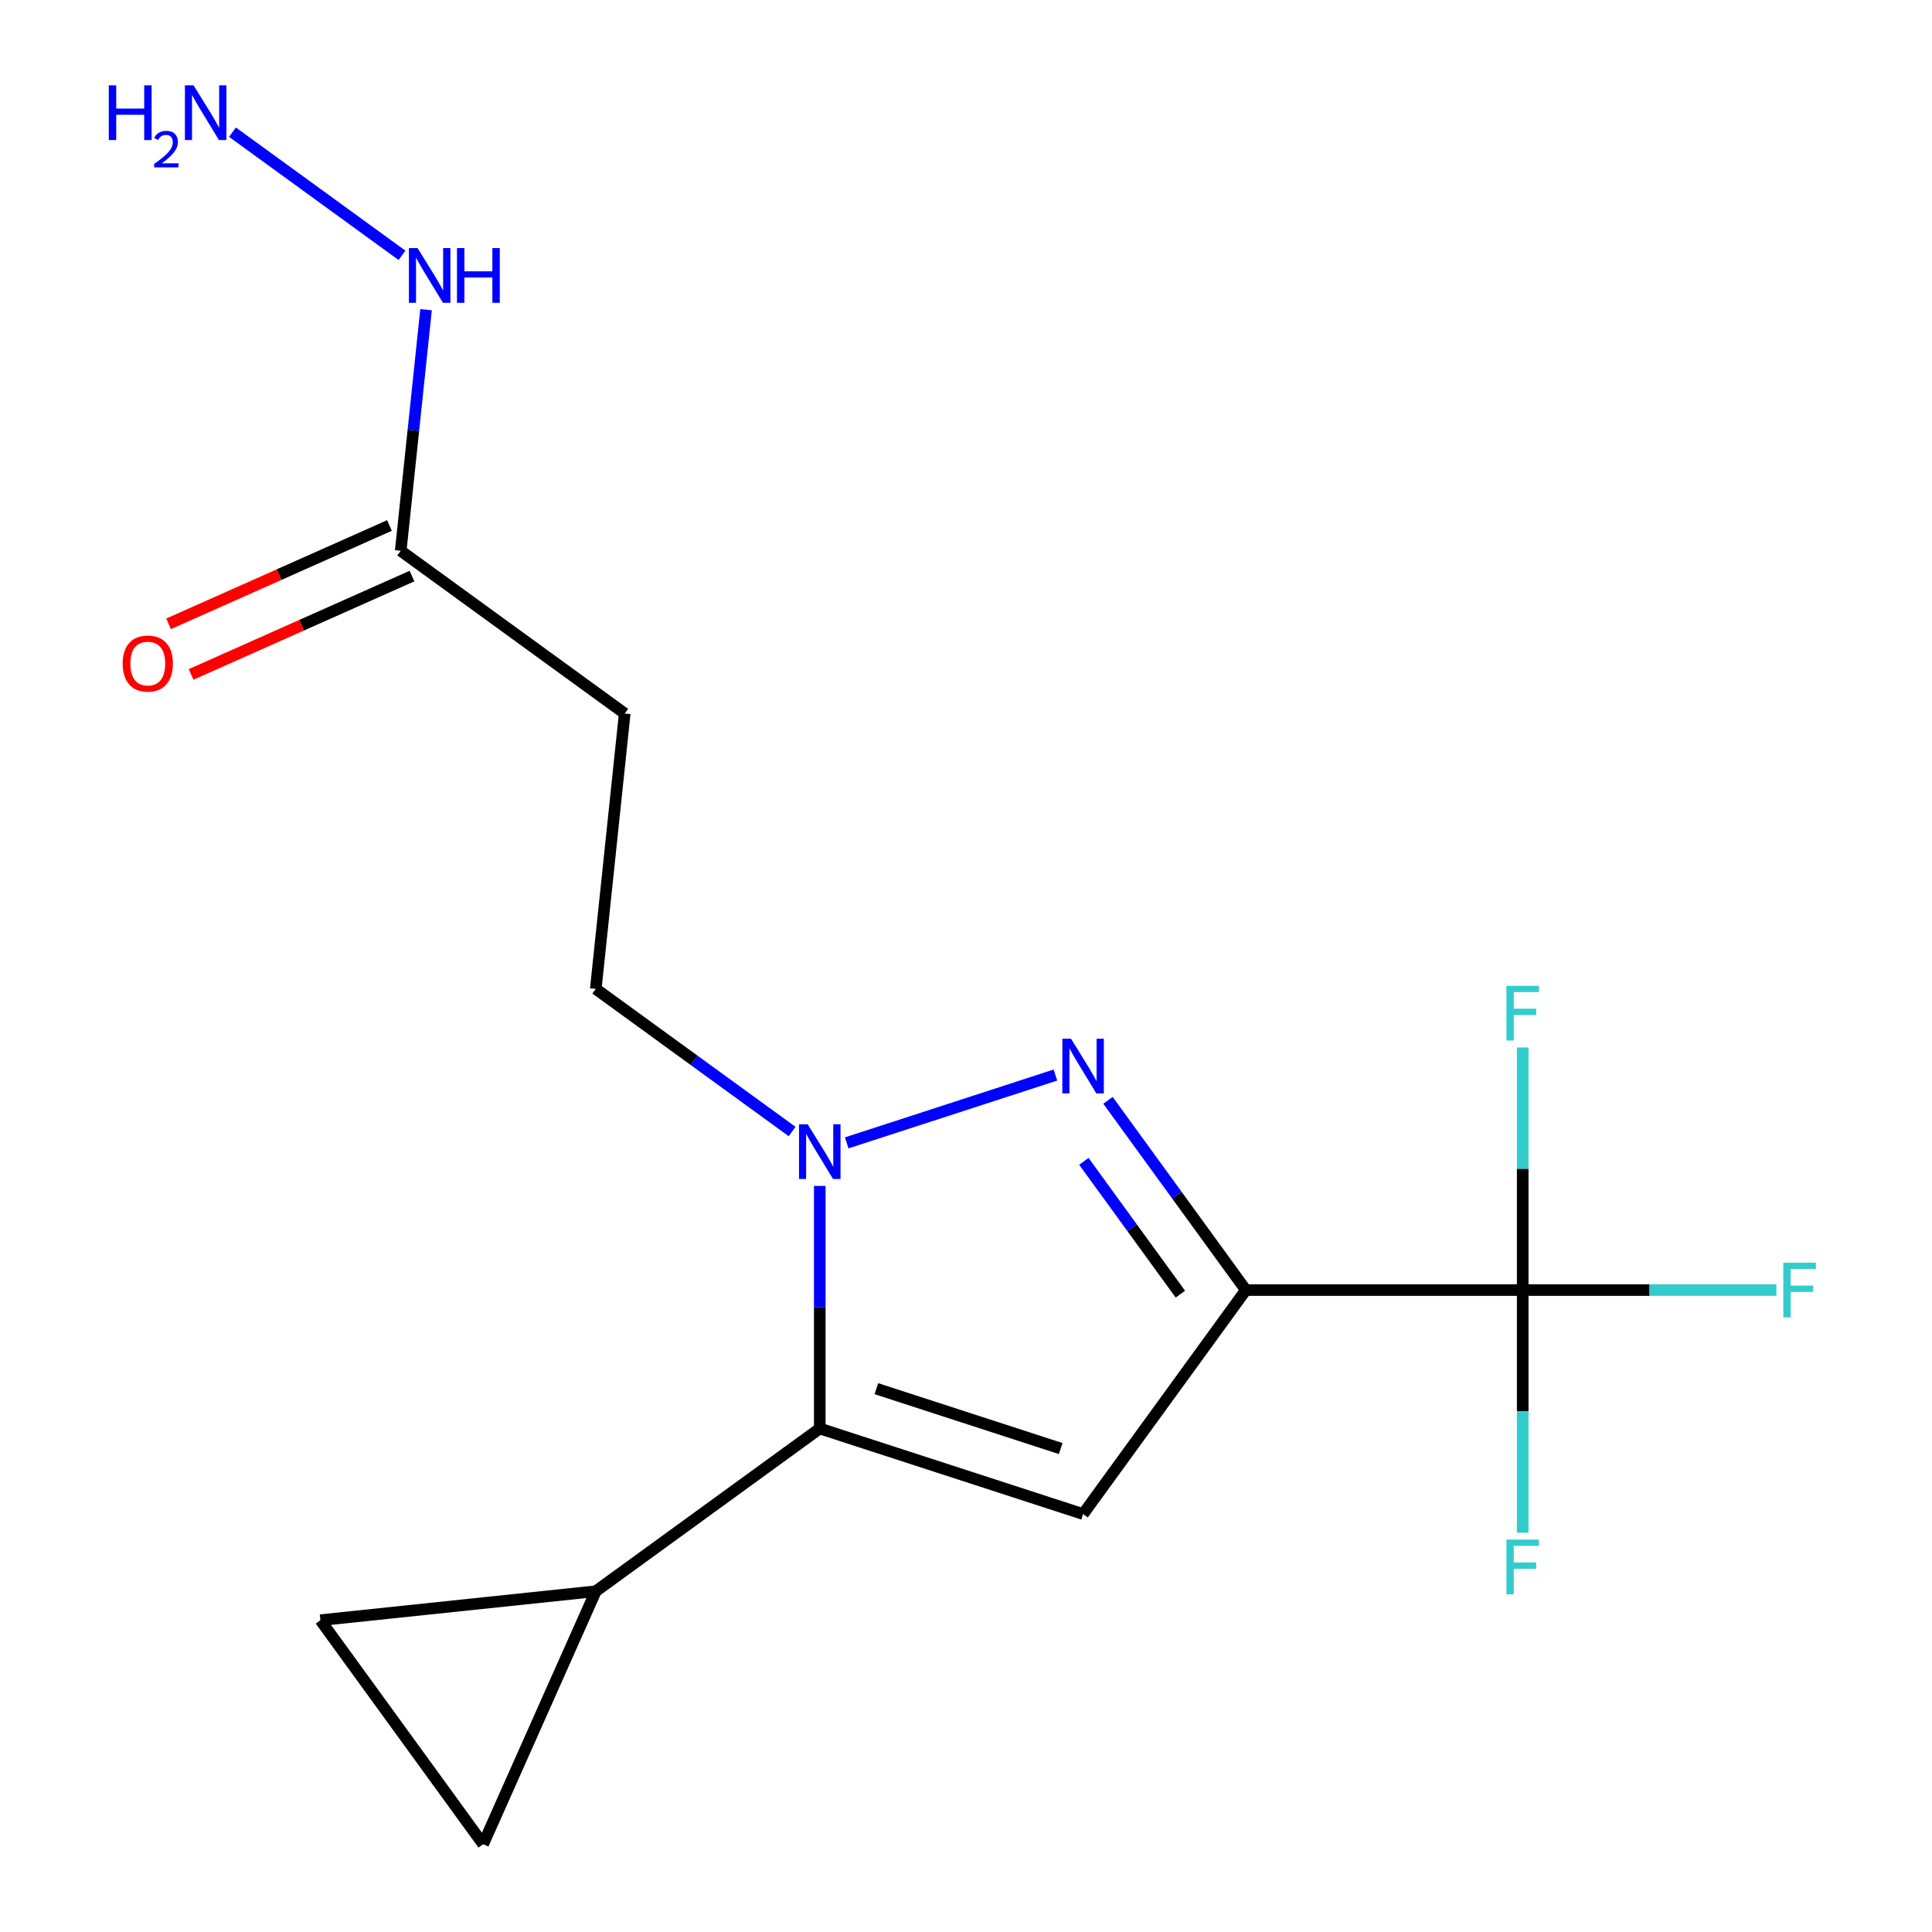 <?xml version='1.0' encoding='iso-8859-1'?>
<svg version='1.1' baseProfile='full'
              xmlns='http://www.w3.org/2000/svg'
                      xmlns:rdkit='http://www.rdkit.org/xml'
                      xmlns:xlink='http://www.w3.org/1999/xlink'
                  xml:space='preserve'
width='1000px' height='1000px' viewBox='0 0 1000 1000'>
<!-- END OF HEADER -->
<rect style='opacity:1.0;fill:#FFFFFF;stroke:none' width='1000' height='1000' x='0' y='0'> </rect>
<path class='bond-0' d='M 644.842,667.735 L 609.17,618.637' style='fill:none;fill-rule:evenodd;stroke:#000000;stroke-width:6px;stroke-linecap:butt;stroke-linejoin:miter;stroke-opacity:1' />
<path class='bond-0' d='M 609.17,618.637 L 573.498,569.538' style='fill:none;fill-rule:evenodd;stroke:#0000FF;stroke-width:6px;stroke-linecap:butt;stroke-linejoin:miter;stroke-opacity:1' />
<path class='bond-0' d='M 610.953,669.853 L 585.982,635.484' style='fill:none;fill-rule:evenodd;stroke:#000000;stroke-width:6px;stroke-linecap:butt;stroke-linejoin:miter;stroke-opacity:1' />
<path class='bond-0' d='M 585.982,635.484 L 561.012,601.115' style='fill:none;fill-rule:evenodd;stroke:#0000FF;stroke-width:6px;stroke-linecap:butt;stroke-linejoin:miter;stroke-opacity:1' />
<path class='bond-2' d='M 644.842,667.735 L 560.607,783.675' style='fill:none;fill-rule:evenodd;stroke:#000000;stroke-width:6px;stroke-linecap:butt;stroke-linejoin:miter;stroke-opacity:1' />
<path class='bond-4' d='M 644.842,667.735 L 788.152,667.735' style='fill:none;fill-rule:evenodd;stroke:#000000;stroke-width:6px;stroke-linecap:butt;stroke-linejoin:miter;stroke-opacity:1' />
<path class='bond-1' d='M 546.284,556.449 L 438.258,591.549' style='fill:none;fill-rule:evenodd;stroke:#0000FF;stroke-width:6px;stroke-linecap:butt;stroke-linejoin:miter;stroke-opacity:1' />
<path class='bond-9' d='M 409.989,585.674 L 359.18,548.76' style='fill:none;fill-rule:evenodd;stroke:#0000FF;stroke-width:6px;stroke-linecap:butt;stroke-linejoin:miter;stroke-opacity:1' />
<path class='bond-9' d='M 359.18,548.76 L 308.371,511.845' style='fill:none;fill-rule:evenodd;stroke:#000000;stroke-width:6px;stroke-linecap:butt;stroke-linejoin:miter;stroke-opacity:1' />
<path class='bond-17' d='M 424.311,613.823 L 424.311,676.607' style='fill:none;fill-rule:evenodd;stroke:#0000FF;stroke-width:6px;stroke-linecap:butt;stroke-linejoin:miter;stroke-opacity:1' />
<path class='bond-17' d='M 424.311,676.607 L 424.311,739.39' style='fill:none;fill-rule:evenodd;stroke:#000000;stroke-width:6px;stroke-linecap:butt;stroke-linejoin:miter;stroke-opacity:1' />
<path class='bond-3' d='M 560.607,783.675 L 424.311,739.39' style='fill:none;fill-rule:evenodd;stroke:#000000;stroke-width:6px;stroke-linecap:butt;stroke-linejoin:miter;stroke-opacity:1' />
<path class='bond-3' d='M 549.02,749.773 L 453.613,718.774' style='fill:none;fill-rule:evenodd;stroke:#000000;stroke-width:6px;stroke-linecap:butt;stroke-linejoin:miter;stroke-opacity:1' />
<path class='bond-5' d='M 424.311,739.39 L 308.371,823.625' style='fill:none;fill-rule:evenodd;stroke:#000000;stroke-width:6px;stroke-linecap:butt;stroke-linejoin:miter;stroke-opacity:1' />
<path class='bond-12' d='M 788.152,667.735 L 853.806,667.735' style='fill:none;fill-rule:evenodd;stroke:#000000;stroke-width:6px;stroke-linecap:butt;stroke-linejoin:miter;stroke-opacity:1' />
<path class='bond-12' d='M 853.806,667.735 L 919.459,667.735' style='fill:none;fill-rule:evenodd;stroke:#33CCCC;stroke-width:6px;stroke-linecap:butt;stroke-linejoin:miter;stroke-opacity:1' />
<path class='bond-13' d='M 788.152,667.735 L 788.152,730.519' style='fill:none;fill-rule:evenodd;stroke:#000000;stroke-width:6px;stroke-linecap:butt;stroke-linejoin:miter;stroke-opacity:1' />
<path class='bond-13' d='M 788.152,730.519 L 788.152,793.302' style='fill:none;fill-rule:evenodd;stroke:#33CCCC;stroke-width:6px;stroke-linecap:butt;stroke-linejoin:miter;stroke-opacity:1' />
<path class='bond-14' d='M 788.152,667.735 L 788.152,604.952' style='fill:none;fill-rule:evenodd;stroke:#000000;stroke-width:6px;stroke-linecap:butt;stroke-linejoin:miter;stroke-opacity:1' />
<path class='bond-14' d='M 788.152,604.952 L 788.152,542.168' style='fill:none;fill-rule:evenodd;stroke:#33CCCC;stroke-width:6px;stroke-linecap:butt;stroke-linejoin:miter;stroke-opacity:1' />
<path class='bond-6' d='M 308.371,823.625 L 250.082,954.545' style='fill:none;fill-rule:evenodd;stroke:#000000;stroke-width:6px;stroke-linecap:butt;stroke-linejoin:miter;stroke-opacity:1' />
<path class='bond-7' d='M 308.371,823.625 L 165.847,838.605' style='fill:none;fill-rule:evenodd;stroke:#000000;stroke-width:6px;stroke-linecap:butt;stroke-linejoin:miter;stroke-opacity:1' />
<path class='bond-18' d='M 250.082,954.545 L 165.847,838.605' style='fill:none;fill-rule:evenodd;stroke:#000000;stroke-width:6px;stroke-linecap:butt;stroke-linejoin:miter;stroke-opacity:1' />
<path class='bond-8' d='M 207.411,285.085 L 323.351,369.32' style='fill:none;fill-rule:evenodd;stroke:#000000;stroke-width:6px;stroke-linecap:butt;stroke-linejoin:miter;stroke-opacity:1' />
<path class='bond-11' d='M 201.582,271.993 L 144.414,297.446' style='fill:none;fill-rule:evenodd;stroke:#000000;stroke-width:6px;stroke-linecap:butt;stroke-linejoin:miter;stroke-opacity:1' />
<path class='bond-11' d='M 144.414,297.446 L 87.245,322.899' style='fill:none;fill-rule:evenodd;stroke:#FF0000;stroke-width:6px;stroke-linecap:butt;stroke-linejoin:miter;stroke-opacity:1' />
<path class='bond-11' d='M 213.24,298.177 L 156.072,323.63' style='fill:none;fill-rule:evenodd;stroke:#000000;stroke-width:6px;stroke-linecap:butt;stroke-linejoin:miter;stroke-opacity:1' />
<path class='bond-11' d='M 156.072,323.63 L 98.903,349.083' style='fill:none;fill-rule:evenodd;stroke:#FF0000;stroke-width:6px;stroke-linecap:butt;stroke-linejoin:miter;stroke-opacity:1' />
<path class='bond-15' d='M 207.411,285.085 L 213.969,222.694' style='fill:none;fill-rule:evenodd;stroke:#000000;stroke-width:6px;stroke-linecap:butt;stroke-linejoin:miter;stroke-opacity:1' />
<path class='bond-15' d='M 213.969,222.694 L 220.526,160.303' style='fill:none;fill-rule:evenodd;stroke:#0000FF;stroke-width:6px;stroke-linecap:butt;stroke-linejoin:miter;stroke-opacity:1' />
<path class='bond-10' d='M 308.371,511.845 L 323.351,369.32' style='fill:none;fill-rule:evenodd;stroke:#000000;stroke-width:6px;stroke-linecap:butt;stroke-linejoin:miter;stroke-opacity:1' />
<path class='bond-16' d='M 208.068,132.154 L 120.331,68.409' style='fill:none;fill-rule:evenodd;stroke:#0000FF;stroke-width:6px;stroke-linecap:butt;stroke-linejoin:miter;stroke-opacity:1' />
<path  class='atom-1' d='M 554.347 537.635
L 563.627 552.635
Q 564.547 554.115, 566.027 556.795
Q 567.507 559.475, 567.587 559.635
L 567.587 537.635
L 571.347 537.635
L 571.347 565.955
L 567.467 565.955
L 557.507 549.555
Q 556.347 547.635, 555.107 545.435
Q 553.907 543.235, 553.547 542.555
L 553.547 565.955
L 549.867 565.955
L 549.867 537.635
L 554.347 537.635
' fill='#0000FF'/>
<path  class='atom-2' d='M 418.051 581.92
L 427.331 596.92
Q 428.251 598.4, 429.731 601.08
Q 431.211 603.76, 431.291 603.92
L 431.291 581.92
L 435.051 581.92
L 435.051 610.24
L 431.171 610.24
L 421.211 593.84
Q 420.051 591.92, 418.811 589.72
Q 417.611 587.52, 417.251 586.84
L 417.251 610.24
L 413.571 610.24
L 413.571 581.92
L 418.051 581.92
' fill='#0000FF'/>
<path  class='atom-12' d='M 63.491 343.454
Q 63.491 336.654, 66.851 332.854
Q 70.211 329.054, 76.491 329.054
Q 82.771 329.054, 86.131 332.854
Q 89.491 336.654, 89.491 343.454
Q 89.491 350.334, 86.091 354.254
Q 82.691 358.134, 76.491 358.134
Q 70.251 358.134, 66.851 354.254
Q 63.491 350.374, 63.491 343.454
M 76.491 354.934
Q 80.811 354.934, 83.131 352.054
Q 85.491 349.134, 85.491 343.454
Q 85.491 337.894, 83.131 335.094
Q 80.811 332.254, 76.491 332.254
Q 72.171 332.254, 69.811 335.054
Q 67.491 337.854, 67.491 343.454
Q 67.491 349.174, 69.811 352.054
Q 72.171 354.934, 76.491 354.934
' fill='#FF0000'/>
<path  class='atom-13' d='M 923.042 653.575
L 939.882 653.575
L 939.882 656.815
L 926.842 656.815
L 926.842 665.415
L 938.442 665.415
L 938.442 668.695
L 926.842 668.695
L 926.842 681.895
L 923.042 681.895
L 923.042 653.575
' fill='#33CCCC'/>
<path  class='atom-14' d='M 779.732 796.885
L 796.572 796.885
L 796.572 800.125
L 783.532 800.125
L 783.532 808.725
L 795.132 808.725
L 795.132 812.005
L 783.532 812.005
L 783.532 825.205
L 779.732 825.205
L 779.732 796.885
' fill='#33CCCC'/>
<path  class='atom-15' d='M 779.732 510.265
L 796.572 510.265
L 796.572 513.505
L 783.532 513.505
L 783.532 522.105
L 795.132 522.105
L 795.132 525.385
L 783.532 525.385
L 783.532 538.585
L 779.732 538.585
L 779.732 510.265
' fill='#33CCCC'/>
<path  class='atom-16' d='M 216.131 128.4
L 225.411 143.4
Q 226.331 144.88, 227.811 147.56
Q 229.291 150.24, 229.371 150.4
L 229.371 128.4
L 233.131 128.4
L 233.131 156.72
L 229.251 156.72
L 219.291 140.32
Q 218.131 138.4, 216.891 136.2
Q 215.691 134, 215.331 133.32
L 215.331 156.72
L 211.651 156.72
L 211.651 128.4
L 216.131 128.4
' fill='#0000FF'/>
<path  class='atom-16' d='M 236.531 128.4
L 240.371 128.4
L 240.371 140.44
L 254.851 140.44
L 254.851 128.4
L 258.691 128.4
L 258.691 156.72
L 254.851 156.72
L 254.851 143.64
L 240.371 143.64
L 240.371 156.72
L 236.531 156.72
L 236.531 128.4
' fill='#0000FF'/>
<path  class='atom-17' d='M 56.318 44.165
L 60.158 44.165
L 60.158 56.205
L 74.638 56.205
L 74.638 44.165
L 78.478 44.165
L 78.478 72.485
L 74.638 72.485
L 74.638 59.405
L 60.158 59.405
L 60.158 72.485
L 56.318 72.485
L 56.318 44.165
' fill='#0000FF'/>
<path  class='atom-17' d='M 79.851 71.491
Q 80.538 69.722, 82.174 68.746
Q 83.811 67.742, 86.082 67.742
Q 88.906 67.742, 90.49 69.273
Q 92.074 70.805, 92.074 73.524
Q 92.074 76.296, 90.015 78.883
Q 87.982 81.47, 83.758 84.533
L 92.391 84.533
L 92.391 86.645
L 79.798 86.645
L 79.798 84.876
Q 83.283 82.394, 85.342 80.546
Q 87.428 78.698, 88.431 77.035
Q 89.434 75.372, 89.434 73.656
Q 89.434 71.861, 88.537 70.858
Q 87.639 69.854, 86.082 69.854
Q 84.577 69.854, 83.574 70.462
Q 82.57 71.069, 81.858 72.415
L 79.851 71.491
' fill='#0000FF'/>
<path  class='atom-17' d='M 100.191 44.165
L 109.471 59.165
Q 110.391 60.645, 111.871 63.325
Q 113.351 66.005, 113.431 66.165
L 113.431 44.165
L 117.191 44.165
L 117.191 72.485
L 113.311 72.485
L 103.351 56.085
Q 102.191 54.165, 100.951 51.965
Q 99.751 49.765, 99.391 49.085
L 99.391 72.485
L 95.711 72.485
L 95.711 44.165
L 100.191 44.165
' fill='#0000FF'/>
</svg>
